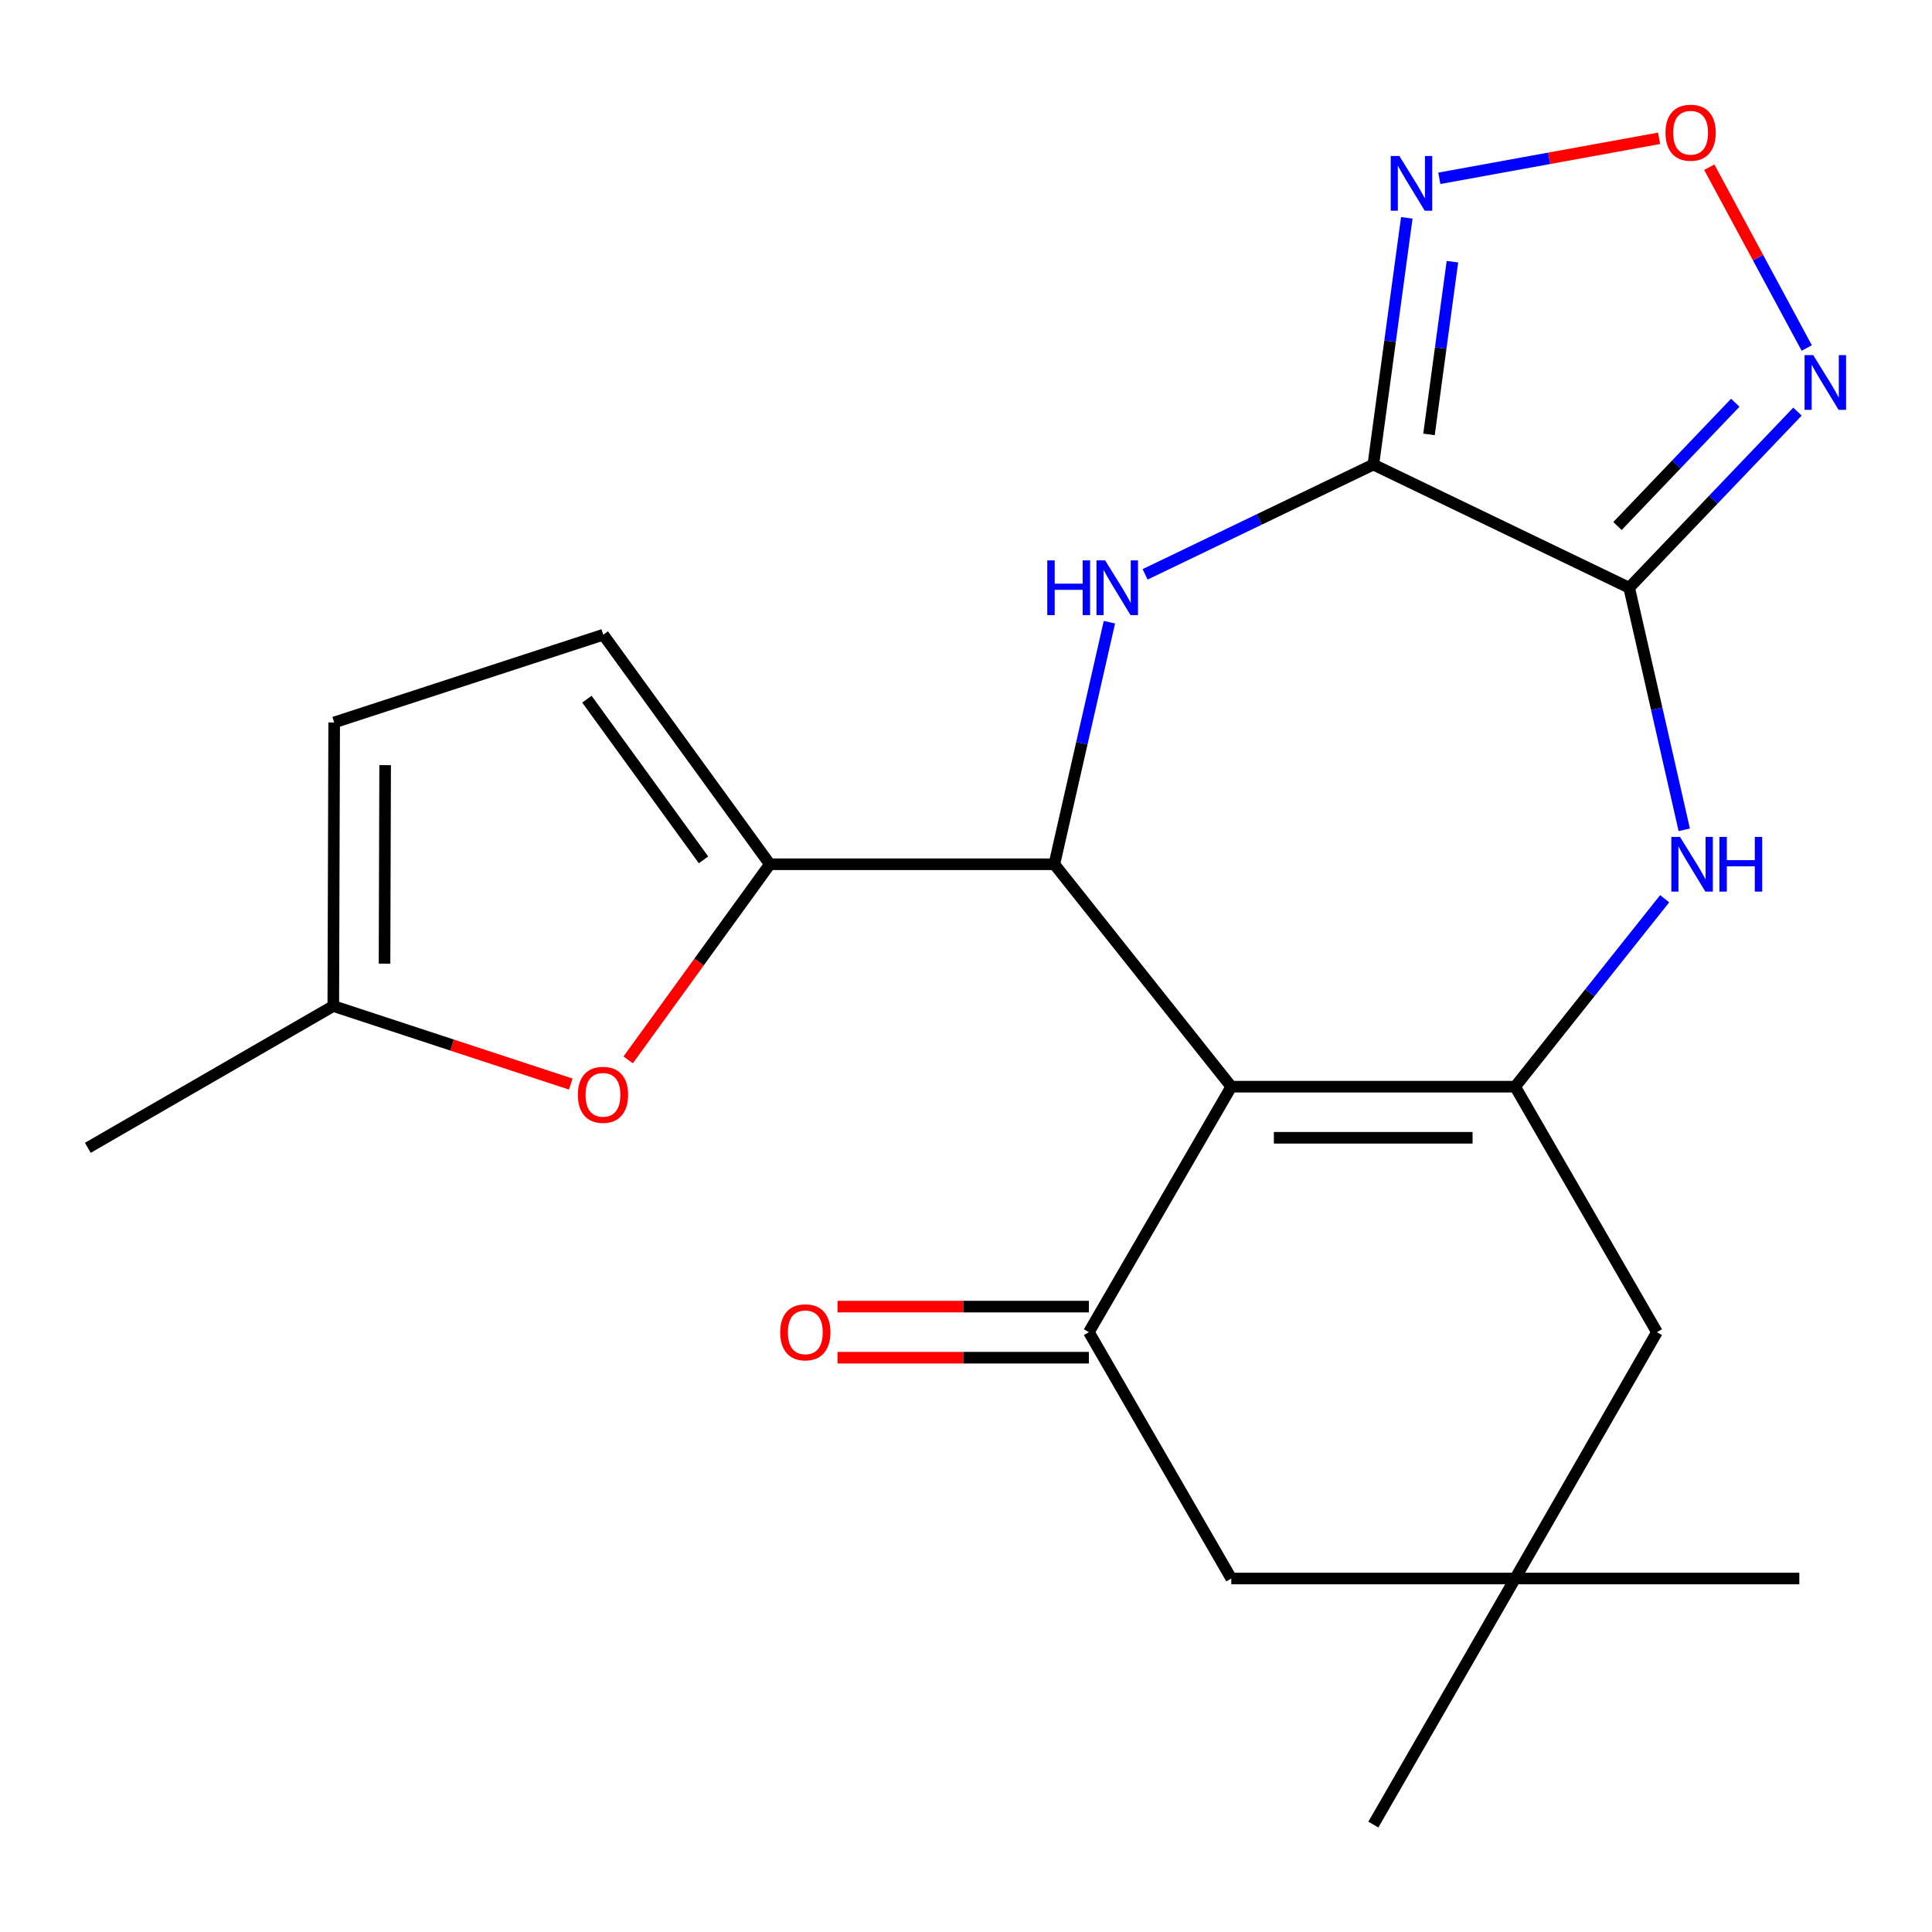 <?xml version='1.0' encoding='iso-8859-1'?>
<svg version='1.1' baseProfile='full'
              xmlns='http://www.w3.org/2000/svg'
                      xmlns:rdkit='http://www.rdkit.org/xml'
                      xmlns:xlink='http://www.w3.org/1999/xlink'
                  xml:space='preserve'
width='1000px' height='1000px' viewBox='0 0 1000 1000'>
<!-- END OF HEADER -->
<rect style='opacity:1.0;fill:#FFFFFF;stroke:none' width='1000' height='1000' x='0' y='0'> </rect>
<path class='bond-2' d='M 637.312,562.463 L 545.725,447.336' style='fill:none;fill-rule:evenodd;stroke:#000000;stroke-width:6px;stroke-linecap:butt;stroke-linejoin:miter;stroke-opacity:1' />
<path class='bond-4' d='M 637.312,562.463 L 784.237,562.463' style='fill:none;fill-rule:evenodd;stroke:#000000;stroke-width:6px;stroke-linecap:butt;stroke-linejoin:miter;stroke-opacity:1' />
<path class='bond-4' d='M 659.351,588.912 L 762.198,588.912' style='fill:none;fill-rule:evenodd;stroke:#000000;stroke-width:6px;stroke-linecap:butt;stroke-linejoin:miter;stroke-opacity:1' />
<path class='bond-7' d='M 637.312,562.463 L 563.607,689.521' style='fill:none;fill-rule:evenodd;stroke:#000000;stroke-width:6px;stroke-linecap:butt;stroke-linejoin:miter;stroke-opacity:1' />
<path class='bond-0' d='M 710.841,240.46 L 651.772,268.871' style='fill:none;fill-rule:evenodd;stroke:#000000;stroke-width:6px;stroke-linecap:butt;stroke-linejoin:miter;stroke-opacity:1' />
<path class='bond-0' d='M 651.772,268.871 L 592.704,297.282' style='fill:none;fill-rule:evenodd;stroke:#0000FF;stroke-width:6px;stroke-linecap:butt;stroke-linejoin:miter;stroke-opacity:1' />
<path class='bond-8' d='M 710.841,240.46 L 719.499,176.604' style='fill:none;fill-rule:evenodd;stroke:#000000;stroke-width:6px;stroke-linecap:butt;stroke-linejoin:miter;stroke-opacity:1' />
<path class='bond-8' d='M 719.499,176.604 L 728.157,112.748' style='fill:none;fill-rule:evenodd;stroke:#0000FF;stroke-width:6px;stroke-linecap:butt;stroke-linejoin:miter;stroke-opacity:1' />
<path class='bond-8' d='M 739.647,224.857 L 745.708,180.158' style='fill:none;fill-rule:evenodd;stroke:#000000;stroke-width:6px;stroke-linecap:butt;stroke-linejoin:miter;stroke-opacity:1' />
<path class='bond-8' d='M 745.708,180.158 L 751.769,135.458' style='fill:none;fill-rule:evenodd;stroke:#0000FF;stroke-width:6px;stroke-linecap:butt;stroke-linejoin:miter;stroke-opacity:1' />
<path class='bond-23' d='M 710.841,240.46 L 843.262,304.217' style='fill:none;fill-rule:evenodd;stroke:#000000;stroke-width:6px;stroke-linecap:butt;stroke-linejoin:miter;stroke-opacity:1' />
<path class='bond-1' d='M 843.262,304.217 L 857.515,366.862' style='fill:none;fill-rule:evenodd;stroke:#000000;stroke-width:6px;stroke-linecap:butt;stroke-linejoin:miter;stroke-opacity:1' />
<path class='bond-1' d='M 857.515,366.862 L 871.768,429.506' style='fill:none;fill-rule:evenodd;stroke:#0000FF;stroke-width:6px;stroke-linecap:butt;stroke-linejoin:miter;stroke-opacity:1' />
<path class='bond-9' d='M 843.262,304.217 L 886.816,258.634' style='fill:none;fill-rule:evenodd;stroke:#000000;stroke-width:6px;stroke-linecap:butt;stroke-linejoin:miter;stroke-opacity:1' />
<path class='bond-9' d='M 886.816,258.634 L 930.369,213.05' style='fill:none;fill-rule:evenodd;stroke:#0000FF;stroke-width:6px;stroke-linecap:butt;stroke-linejoin:miter;stroke-opacity:1' />
<path class='bond-9' d='M 837.205,272.27 L 867.692,240.362' style='fill:none;fill-rule:evenodd;stroke:#000000;stroke-width:6px;stroke-linecap:butt;stroke-linejoin:miter;stroke-opacity:1' />
<path class='bond-9' d='M 867.692,240.362 L 898.18,208.454' style='fill:none;fill-rule:evenodd;stroke:#0000FF;stroke-width:6px;stroke-linecap:butt;stroke-linejoin:miter;stroke-opacity:1' />
<path class='bond-3' d='M 545.725,447.336 L 559.977,384.691' style='fill:none;fill-rule:evenodd;stroke:#000000;stroke-width:6px;stroke-linecap:butt;stroke-linejoin:miter;stroke-opacity:1' />
<path class='bond-3' d='M 559.977,384.691 L 574.23,322.046' style='fill:none;fill-rule:evenodd;stroke:#0000FF;stroke-width:6px;stroke-linecap:butt;stroke-linejoin:miter;stroke-opacity:1' />
<path class='bond-6' d='M 545.725,447.336 L 398.477,447.336' style='fill:none;fill-rule:evenodd;stroke:#000000;stroke-width:6px;stroke-linecap:butt;stroke-linejoin:miter;stroke-opacity:1' />
<path class='bond-5' d='M 784.237,562.463 L 822.935,513.818' style='fill:none;fill-rule:evenodd;stroke:#000000;stroke-width:6px;stroke-linecap:butt;stroke-linejoin:miter;stroke-opacity:1' />
<path class='bond-5' d='M 822.935,513.818 L 861.634,465.174' style='fill:none;fill-rule:evenodd;stroke:#0000FF;stroke-width:6px;stroke-linecap:butt;stroke-linejoin:miter;stroke-opacity:1' />
<path class='bond-13' d='M 784.237,562.463 L 857.633,689.521' style='fill:none;fill-rule:evenodd;stroke:#000000;stroke-width:6px;stroke-linecap:butt;stroke-linejoin:miter;stroke-opacity:1' />
<path class='bond-11' d='M 398.477,447.336 L 361.81,497.963' style='fill:none;fill-rule:evenodd;stroke:#000000;stroke-width:6px;stroke-linecap:butt;stroke-linejoin:miter;stroke-opacity:1' />
<path class='bond-11' d='M 361.81,497.963 L 325.143,548.591' style='fill:none;fill-rule:evenodd;stroke:#FF0000;stroke-width:6px;stroke-linecap:butt;stroke-linejoin:miter;stroke-opacity:1' />
<path class='bond-12' d='M 398.477,447.336 L 312.253,328.535' style='fill:none;fill-rule:evenodd;stroke:#000000;stroke-width:6px;stroke-linecap:butt;stroke-linejoin:miter;stroke-opacity:1' />
<path class='bond-12' d='M 364.138,445.052 L 303.781,361.891' style='fill:none;fill-rule:evenodd;stroke:#000000;stroke-width:6px;stroke-linecap:butt;stroke-linejoin:miter;stroke-opacity:1' />
<path class='bond-16' d='M 563.607,689.521 L 637.312,817.036' style='fill:none;fill-rule:evenodd;stroke:#000000;stroke-width:6px;stroke-linecap:butt;stroke-linejoin:miter;stroke-opacity:1' />
<path class='bond-18' d='M 563.607,676.297 L 498.553,676.297' style='fill:none;fill-rule:evenodd;stroke:#000000;stroke-width:6px;stroke-linecap:butt;stroke-linejoin:miter;stroke-opacity:1' />
<path class='bond-18' d='M 498.553,676.297 L 433.499,676.297' style='fill:none;fill-rule:evenodd;stroke:#FF0000;stroke-width:6px;stroke-linecap:butt;stroke-linejoin:miter;stroke-opacity:1' />
<path class='bond-18' d='M 563.607,702.746 L 498.553,702.746' style='fill:none;fill-rule:evenodd;stroke:#000000;stroke-width:6px;stroke-linecap:butt;stroke-linejoin:miter;stroke-opacity:1' />
<path class='bond-18' d='M 498.553,702.746 L 433.499,702.746' style='fill:none;fill-rule:evenodd;stroke:#FF0000;stroke-width:6px;stroke-linecap:butt;stroke-linejoin:miter;stroke-opacity:1' />
<path class='bond-25' d='M 744.986,92.293 L 801.87,81.938' style='fill:none;fill-rule:evenodd;stroke:#0000FF;stroke-width:6px;stroke-linecap:butt;stroke-linejoin:miter;stroke-opacity:1' />
<path class='bond-25' d='M 801.87,81.938 L 858.755,71.582' style='fill:none;fill-rule:evenodd;stroke:#FF0000;stroke-width:6px;stroke-linecap:butt;stroke-linejoin:miter;stroke-opacity:1' />
<path class='bond-10' d='M 935.17,180.131 L 909.947,133.336' style='fill:none;fill-rule:evenodd;stroke:#0000FF;stroke-width:6px;stroke-linecap:butt;stroke-linejoin:miter;stroke-opacity:1' />
<path class='bond-10' d='M 909.947,133.336 L 884.723,86.541' style='fill:none;fill-rule:evenodd;stroke:#FF0000;stroke-width:6px;stroke-linecap:butt;stroke-linejoin:miter;stroke-opacity:1' />
<path class='bond-15' d='M 295.432,561.112 L 233.973,540.915' style='fill:none;fill-rule:evenodd;stroke:#FF0000;stroke-width:6px;stroke-linecap:butt;stroke-linejoin:miter;stroke-opacity:1' />
<path class='bond-15' d='M 233.973,540.915 L 172.513,520.717' style='fill:none;fill-rule:evenodd;stroke:#000000;stroke-width:6px;stroke-linecap:butt;stroke-linejoin:miter;stroke-opacity:1' />
<path class='bond-17' d='M 312.253,328.535 L 172.969,373.94' style='fill:none;fill-rule:evenodd;stroke:#000000;stroke-width:6px;stroke-linecap:butt;stroke-linejoin:miter;stroke-opacity:1' />
<path class='bond-22' d='M 857.633,689.521 L 784.237,817.036' style='fill:none;fill-rule:evenodd;stroke:#000000;stroke-width:6px;stroke-linecap:butt;stroke-linejoin:miter;stroke-opacity:1' />
<path class='bond-14' d='M 784.237,817.036 L 637.312,817.036' style='fill:none;fill-rule:evenodd;stroke:#000000;stroke-width:6px;stroke-linecap:butt;stroke-linejoin:miter;stroke-opacity:1' />
<path class='bond-19' d='M 784.237,817.036 L 931.323,817.036' style='fill:none;fill-rule:evenodd;stroke:#000000;stroke-width:6px;stroke-linecap:butt;stroke-linejoin:miter;stroke-opacity:1' />
<path class='bond-20' d='M 784.237,817.036 L 710.841,944.403' style='fill:none;fill-rule:evenodd;stroke:#000000;stroke-width:6px;stroke-linecap:butt;stroke-linejoin:miter;stroke-opacity:1' />
<path class='bond-21' d='M 172.513,520.717 L 45.455,594.114' style='fill:none;fill-rule:evenodd;stroke:#000000;stroke-width:6px;stroke-linecap:butt;stroke-linejoin:miter;stroke-opacity:1' />
<path class='bond-24' d='M 172.513,520.717 L 172.969,373.94' style='fill:none;fill-rule:evenodd;stroke:#000000;stroke-width:6px;stroke-linecap:butt;stroke-linejoin:miter;stroke-opacity:1' />
<path class='bond-24' d='M 199.03,498.783 L 199.349,396.038' style='fill:none;fill-rule:evenodd;stroke:#000000;stroke-width:6px;stroke-linecap:butt;stroke-linejoin:miter;stroke-opacity:1' />
<path  class='atom-4' d='M 542.066 290.057
L 545.906 290.057
L 545.906 302.097
L 560.386 302.097
L 560.386 290.057
L 564.226 290.057
L 564.226 318.377
L 560.386 318.377
L 560.386 305.297
L 545.906 305.297
L 545.906 318.377
L 542.066 318.377
L 542.066 290.057
' fill='#0000FF'/>
<path  class='atom-4' d='M 572.026 290.057
L 581.306 305.057
Q 582.226 306.537, 583.706 309.217
Q 585.186 311.897, 585.266 312.057
L 585.266 290.057
L 589.026 290.057
L 589.026 318.377
L 585.146 318.377
L 575.186 301.977
Q 574.026 300.057, 572.786 297.857
Q 571.586 295.657, 571.226 294.977
L 571.226 318.377
L 567.546 318.377
L 567.546 290.057
L 572.026 290.057
' fill='#0000FF'/>
<path  class='atom-6' d='M 869.564 433.176
L 878.844 448.176
Q 879.764 449.656, 881.244 452.336
Q 882.724 455.016, 882.804 455.176
L 882.804 433.176
L 886.564 433.176
L 886.564 461.496
L 882.684 461.496
L 872.724 445.096
Q 871.564 443.176, 870.324 440.976
Q 869.124 438.776, 868.764 438.096
L 868.764 461.496
L 865.084 461.496
L 865.084 433.176
L 869.564 433.176
' fill='#0000FF'/>
<path  class='atom-6' d='M 889.964 433.176
L 893.804 433.176
L 893.804 445.216
L 908.284 445.216
L 908.284 433.176
L 912.124 433.176
L 912.124 461.496
L 908.284 461.496
L 908.284 448.416
L 893.804 448.416
L 893.804 461.496
L 889.964 461.496
L 889.964 433.176
' fill='#0000FF'/>
<path  class='atom-9' d='M 724.315 80.756
L 733.595 95.756
Q 734.515 97.236, 735.995 99.916
Q 737.475 102.596, 737.555 102.756
L 737.555 80.756
L 741.315 80.756
L 741.315 109.076
L 737.435 109.076
L 727.475 92.676
Q 726.315 90.756, 725.075 88.556
Q 723.875 86.356, 723.515 85.676
L 723.515 109.076
L 719.835 109.076
L 719.835 80.756
L 724.315 80.756
' fill='#0000FF'/>
<path  class='atom-10' d='M 938.523 183.805
L 947.803 198.805
Q 948.723 200.285, 950.203 202.965
Q 951.683 205.645, 951.763 205.805
L 951.763 183.805
L 955.523 183.805
L 955.523 212.125
L 951.643 212.125
L 941.683 195.725
Q 940.523 193.805, 939.283 191.605
Q 938.083 189.405, 937.723 188.725
L 937.723 212.125
L 934.043 212.125
L 934.043 183.805
L 938.523 183.805
' fill='#0000FF'/>
<path  class='atom-11' d='M 862.06 68.694
Q 862.06 61.894, 865.42 58.094
Q 868.78 54.294, 875.06 54.294
Q 881.34 54.294, 884.7 58.094
Q 888.06 61.894, 888.06 68.694
Q 888.06 75.574, 884.66 79.494
Q 881.26 83.374, 875.06 83.374
Q 868.82 83.374, 865.42 79.494
Q 862.06 75.614, 862.06 68.694
M 875.06 80.174
Q 879.38 80.174, 881.7 77.294
Q 884.06 74.374, 884.06 68.694
Q 884.06 63.134, 881.7 60.334
Q 879.38 57.494, 875.06 57.494
Q 870.74 57.494, 868.38 60.294
Q 866.06 63.094, 866.06 68.694
Q 866.06 74.414, 868.38 77.294
Q 870.74 80.174, 875.06 80.174
' fill='#FF0000'/>
<path  class='atom-12' d='M 299.106 566.672
Q 299.106 559.872, 302.466 556.072
Q 305.826 552.272, 312.106 552.272
Q 318.386 552.272, 321.746 556.072
Q 325.106 559.872, 325.106 566.672
Q 325.106 573.552, 321.706 577.472
Q 318.306 581.352, 312.106 581.352
Q 305.866 581.352, 302.466 577.472
Q 299.106 573.592, 299.106 566.672
M 312.106 578.152
Q 316.426 578.152, 318.746 575.272
Q 321.106 572.352, 321.106 566.672
Q 321.106 561.112, 318.746 558.312
Q 316.426 555.472, 312.106 555.472
Q 307.786 555.472, 305.426 558.272
Q 303.106 561.072, 303.106 566.672
Q 303.106 572.392, 305.426 575.272
Q 307.786 578.152, 312.106 578.152
' fill='#FF0000'/>
<path  class='atom-19' d='M 403.829 689.601
Q 403.829 682.801, 407.189 679.001
Q 410.549 675.201, 416.829 675.201
Q 423.109 675.201, 426.469 679.001
Q 429.829 682.801, 429.829 689.601
Q 429.829 696.481, 426.429 700.401
Q 423.029 704.281, 416.829 704.281
Q 410.589 704.281, 407.189 700.401
Q 403.829 696.521, 403.829 689.601
M 416.829 701.081
Q 421.149 701.081, 423.469 698.201
Q 425.829 695.281, 425.829 689.601
Q 425.829 684.041, 423.469 681.241
Q 421.149 678.401, 416.829 678.401
Q 412.509 678.401, 410.149 681.201
Q 407.829 684.001, 407.829 689.601
Q 407.829 695.321, 410.149 698.201
Q 412.509 701.081, 416.829 701.081
' fill='#FF0000'/>
</svg>
